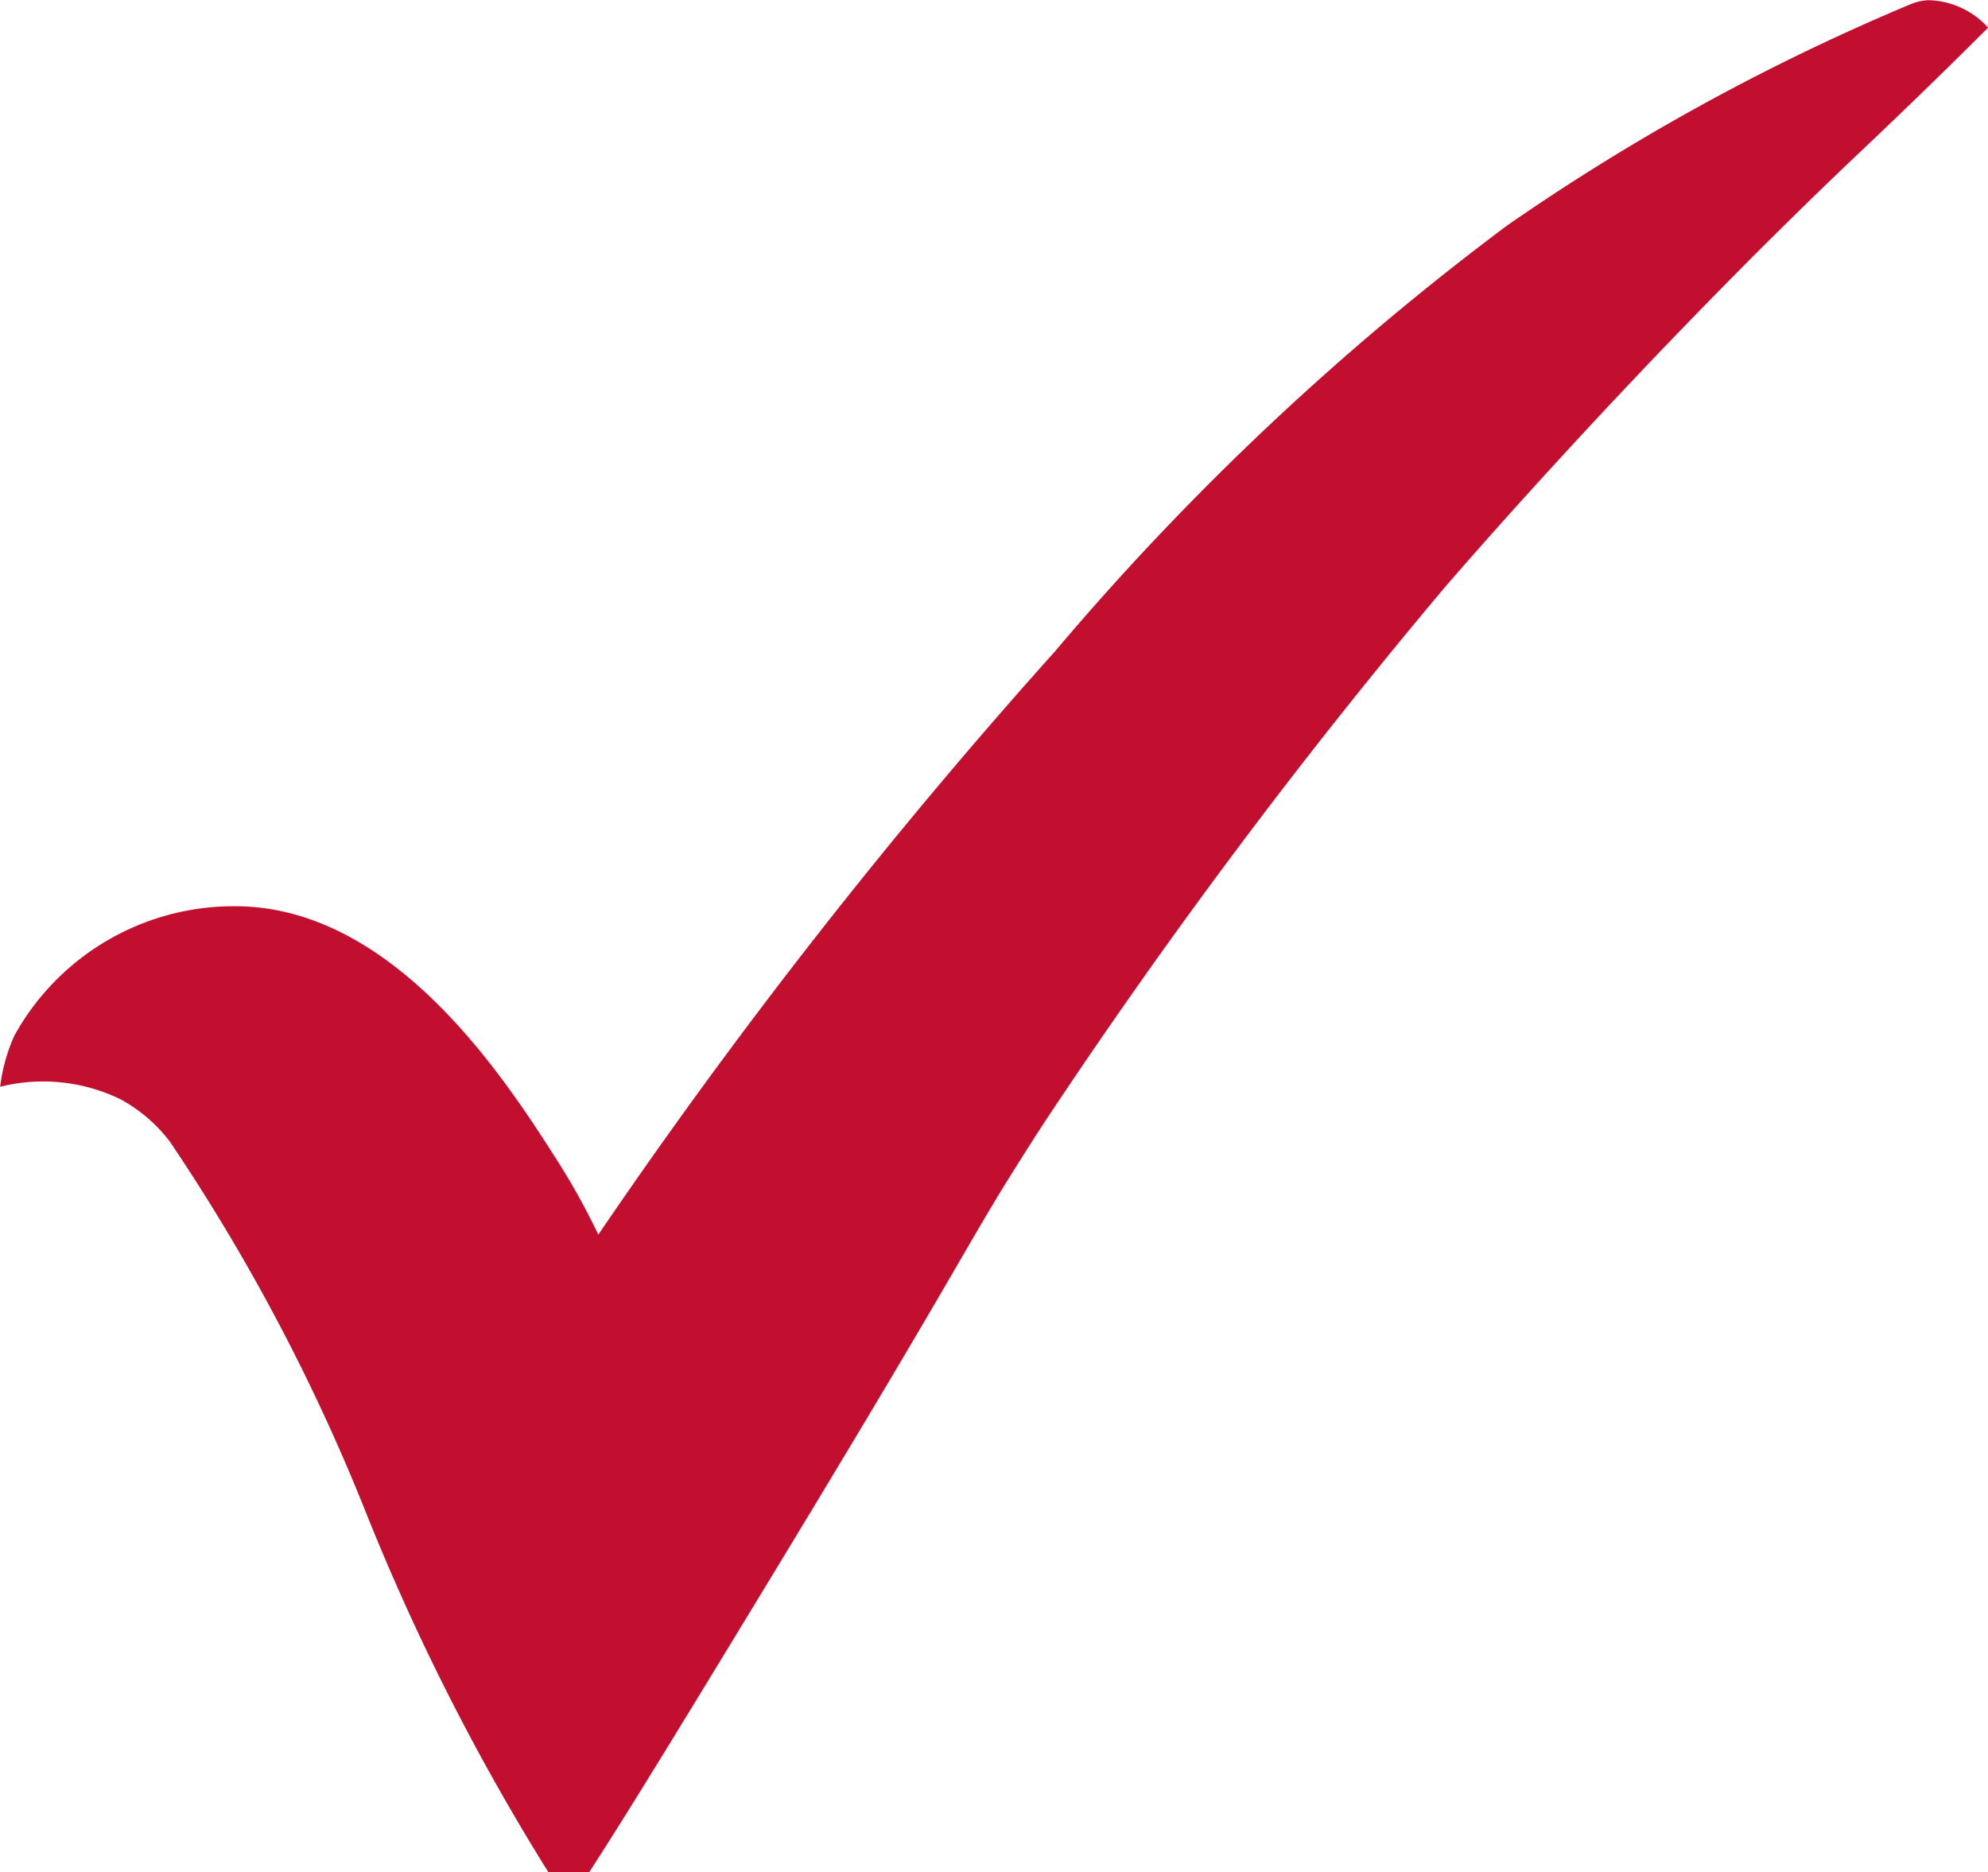 <svg xmlns="http://www.w3.org/2000/svg" width="30.476" height="28.697" viewBox="0 0 30.476 28.697">
  <g id="check" transform="translate(0 0)">
    <path id="check-2" data-name="check" d="M410.151,373.867a85.221,85.221,0,0,1,7-8.94,41.9,41.9,0,0,1,6.926-6.525,33.544,33.544,0,0,1,6.2-3.4.862.862,0,0,1,.255-.058,1.267,1.267,0,0,1,.925.421c-.2.2-.457.455-.773.763-.594.579-1.038,1-1.1,1.058-3.509,3.313-6.471,6.776-6.471,6.776a89.787,89.787,0,0,0-6.127,8.189c-.335.515-.641,1.012-.641,1.012-.644,1.057-1.01,1.789-3.726,6.254-1.088,1.789-2,3.288-2.607,4.222h-.627a34.781,34.781,0,0,1-2.806-5.537,30.062,30.062,0,0,0-2.992-5.655,2.376,2.376,0,0,0-.755-.652,2.713,2.713,0,0,0-1.85-.195,2.67,2.67,0,0,1,.219-.787,3.842,3.842,0,0,1,3.4-1.98c2.427.012,4.126,2.658,4.892,3.853A10.647,10.647,0,0,1,410.151,373.867Z" transform="translate(-400.979 -354.941)" fill="#c20f2f"/>
  </g>
</svg>
